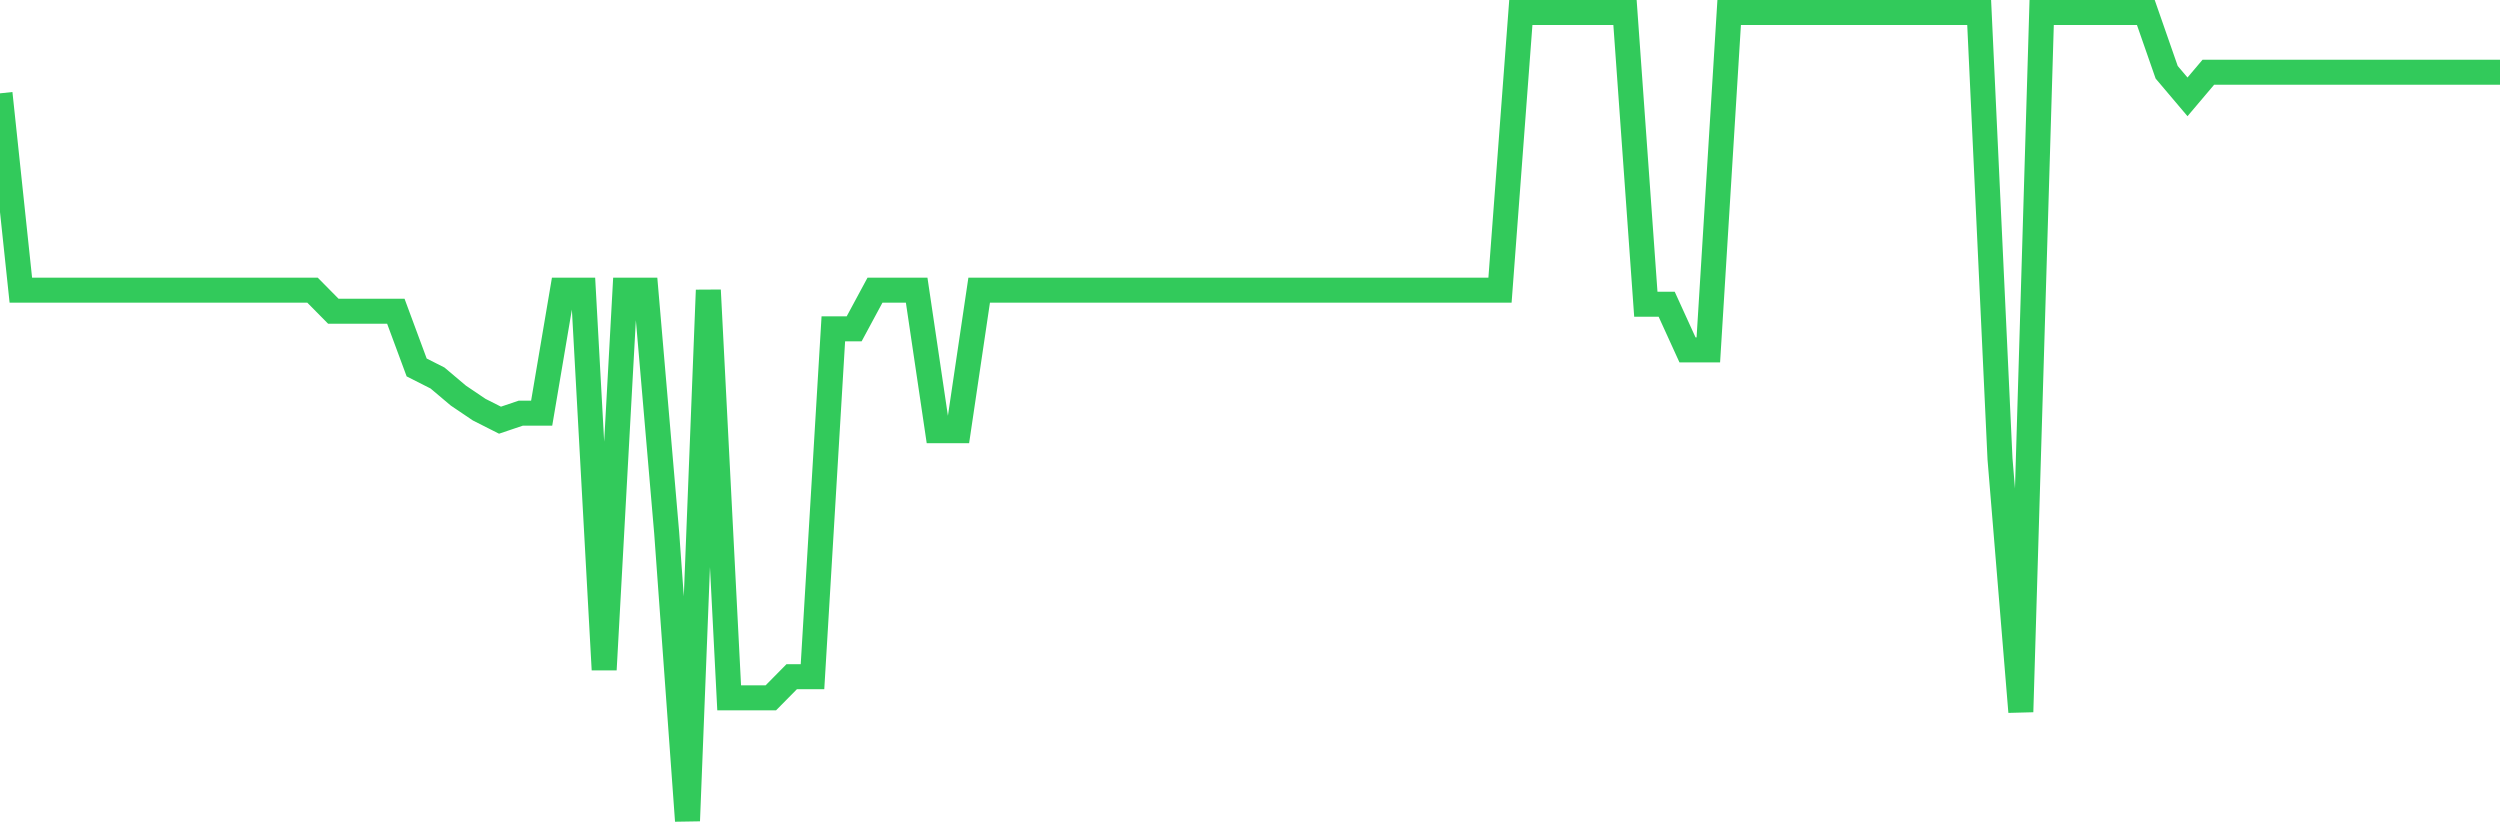 <svg
  xmlns="http://www.w3.org/2000/svg"
  xmlns:xlink="http://www.w3.org/1999/xlink"
  width="120"
  height="40"
  viewBox="0 0 120 40"
  preserveAspectRatio="none"
>
  <polyline
    points="0,4.48 1,13.927 2,13.927 3,13.927 4,13.927 5,13.927 6,13.927 7,13.927 8,13.927 9,13.927 10,13.927 11,13.927 12,13.927 13,13.927 14,13.927 15,13.927 16,14.939 17,14.939 18,14.939 19,14.939 20,17.638 21,18.144 22,18.988 23,19.663 24,20.169 25,19.831 26,19.831 27,13.927 28,13.927 29,32.146 30,13.927 31,13.927 32,25.567 33,39.4 34,13.927 35,33.496 36,33.496 37,33.496 38,32.483 39,32.483 40,15.783 41,15.783 42,13.927 43,13.927 44,13.927 45,20.675 46,20.675 47,13.927 48,13.927 49,13.927 50,13.927 51,13.927 52,13.927 53,13.927 54,13.927 55,13.927 56,13.927 57,13.927 58,13.927 59,13.927 60,13.927 61,13.927 62,13.927 63,13.927 64,13.927 65,13.927 66,13.927 67,13.927 68,13.927 69,13.927 70,13.927 71,13.927 72,13.927 73,0.6 74,0.6 75,0.6 76,0.6 77,0.6 78,0.6 79,14.602 80,14.602 81,16.795 82,16.795 83,0.6 84,0.6 85,0.6 86,0.6 87,0.6 88,0.6 89,0.6 90,0.6 91,0.6 92,0.6 93,0.6 94,0.6 95,0.6 96,22.024 97,34.17 98,0.6 99,0.6 100,0.6 101,0.6 102,0.6 103,0.6 104,3.468 105,4.649 106,3.468 107,3.468 108,3.468 109,3.468 110,3.468 111,3.468 112,3.468 113,3.468 114,3.468 115,3.468 116,3.468 117,3.468 118,3.468 119,3.468 120,3.468"
    fill="none"
    stroke="#32ca5b"
    stroke-width="1.2"
  >
  </polyline>
</svg>
